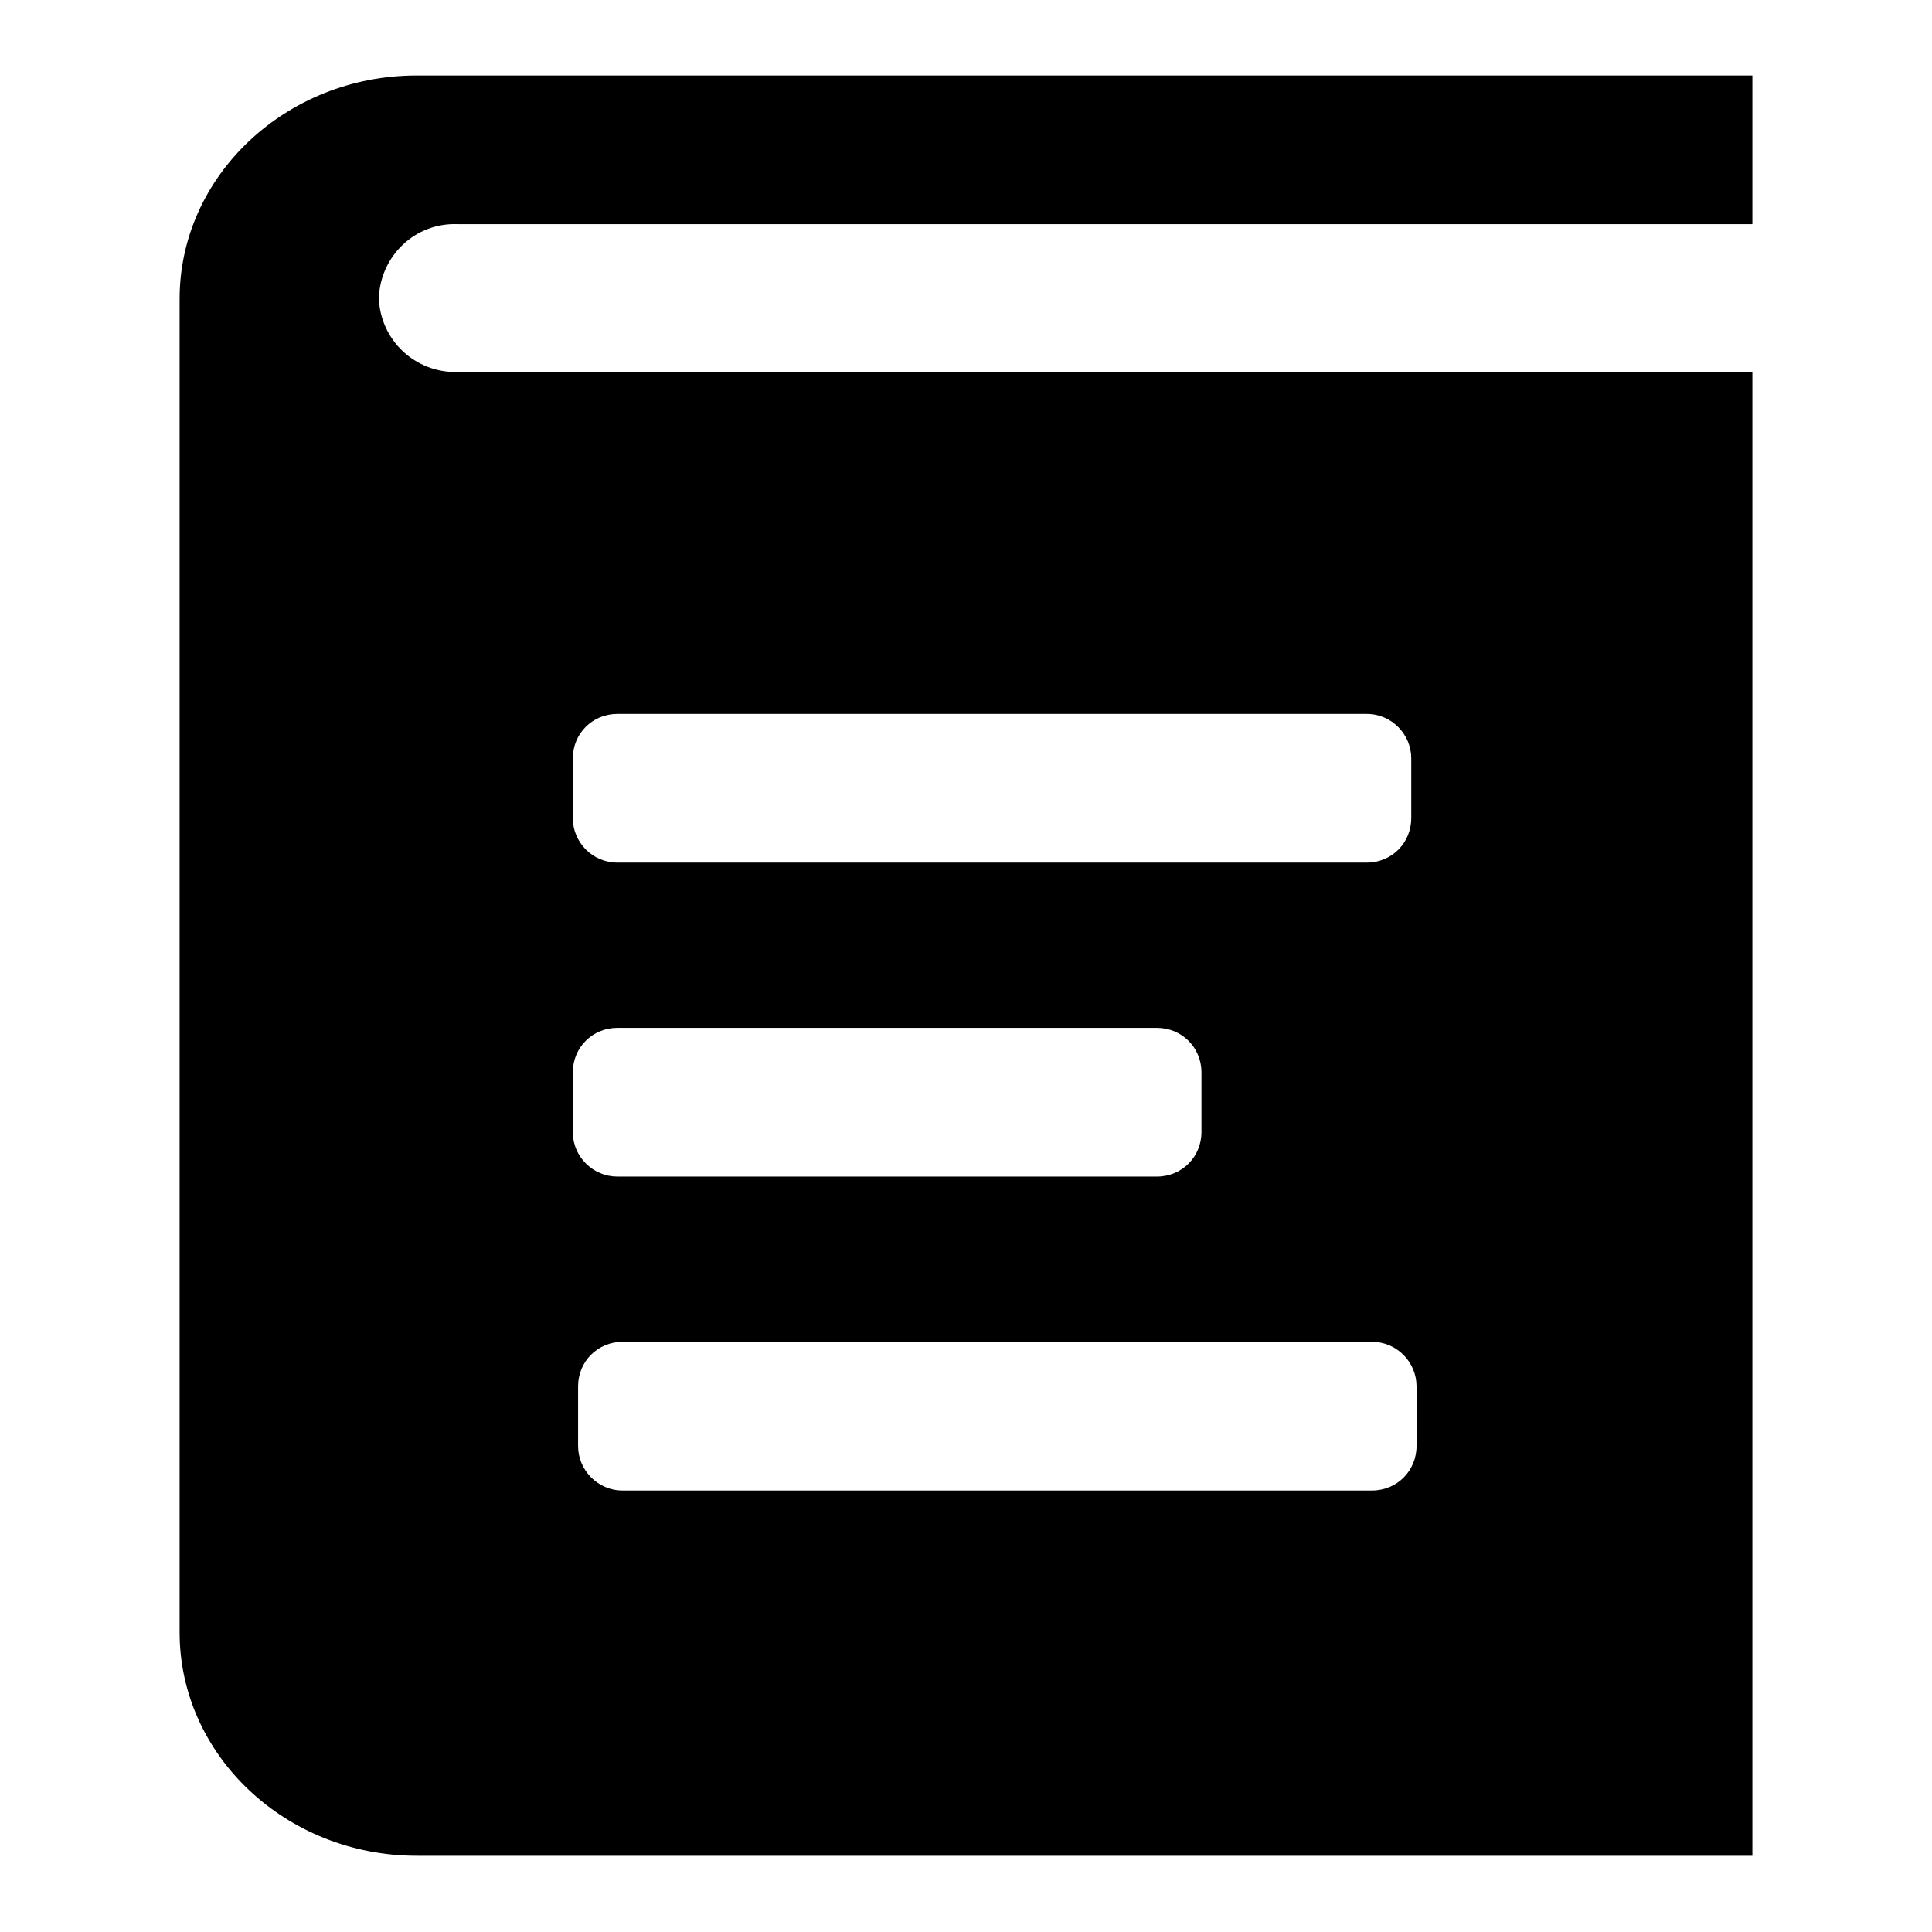 <?xml version="1.0" encoding="utf-8"?>
<!-- Svg Vector Icons : http://www.onlinewebfonts.com/icon -->
<!DOCTYPE svg PUBLIC "-//W3C//DTD SVG 1.1//EN" "http://www.w3.org/Graphics/SVG/1.1/DTD/svg11.dtd">
<svg version="1.1" xmlns="http://www.w3.org/2000/svg" xmlns:xlink="http://www.w3.org/1999/xlink" x="0px" y="0px" viewBox="0 0 256 256" enable-background="new 0 0 256 256" xml:space="preserve">
<g> <path fill="#000000" d="M60.6,29.7h171.6V10h-177c-17.3,0-31.4,13.3-31.4,29.6v176.7c0,16.3,14.1,29.6,31.4,29.6h177V49.3H60.6 c-5.6,0.1-10.2-4.2-10.4-9.8C50.4,33.9,55,29.5,60.6,29.7z M187.7,191.6c0,3.3-2.6,5.9-5.9,5.9H82.5c-3.3,0-5.9-2.7-5.9-5.9v-7.9 c0-3.3,2.6-5.9,5.9-5.9h99.3c3.3,0,5.9,2.7,5.9,5.9V191.6z M75.9,100.5c0-3.3,2.6-5.9,5.9-5.9h99.3c3.3,0,5.9,2.7,5.9,5.9v7.9 c0,3.3-2.6,5.9-5.9,5.9H81.8c-3.3,0-5.9-2.7-5.9-5.9V100.5z M75.9,142.1c0-3.3,2.6-5.9,5.9-5.9h71.5c3.3,0,5.9,2.6,5.9,5.9v7.9 c0,3.3-2.6,5.9-5.9,5.9H81.8c-3.2,0-5.9-2.6-5.9-5.9V142.1z"/></g>
</svg>